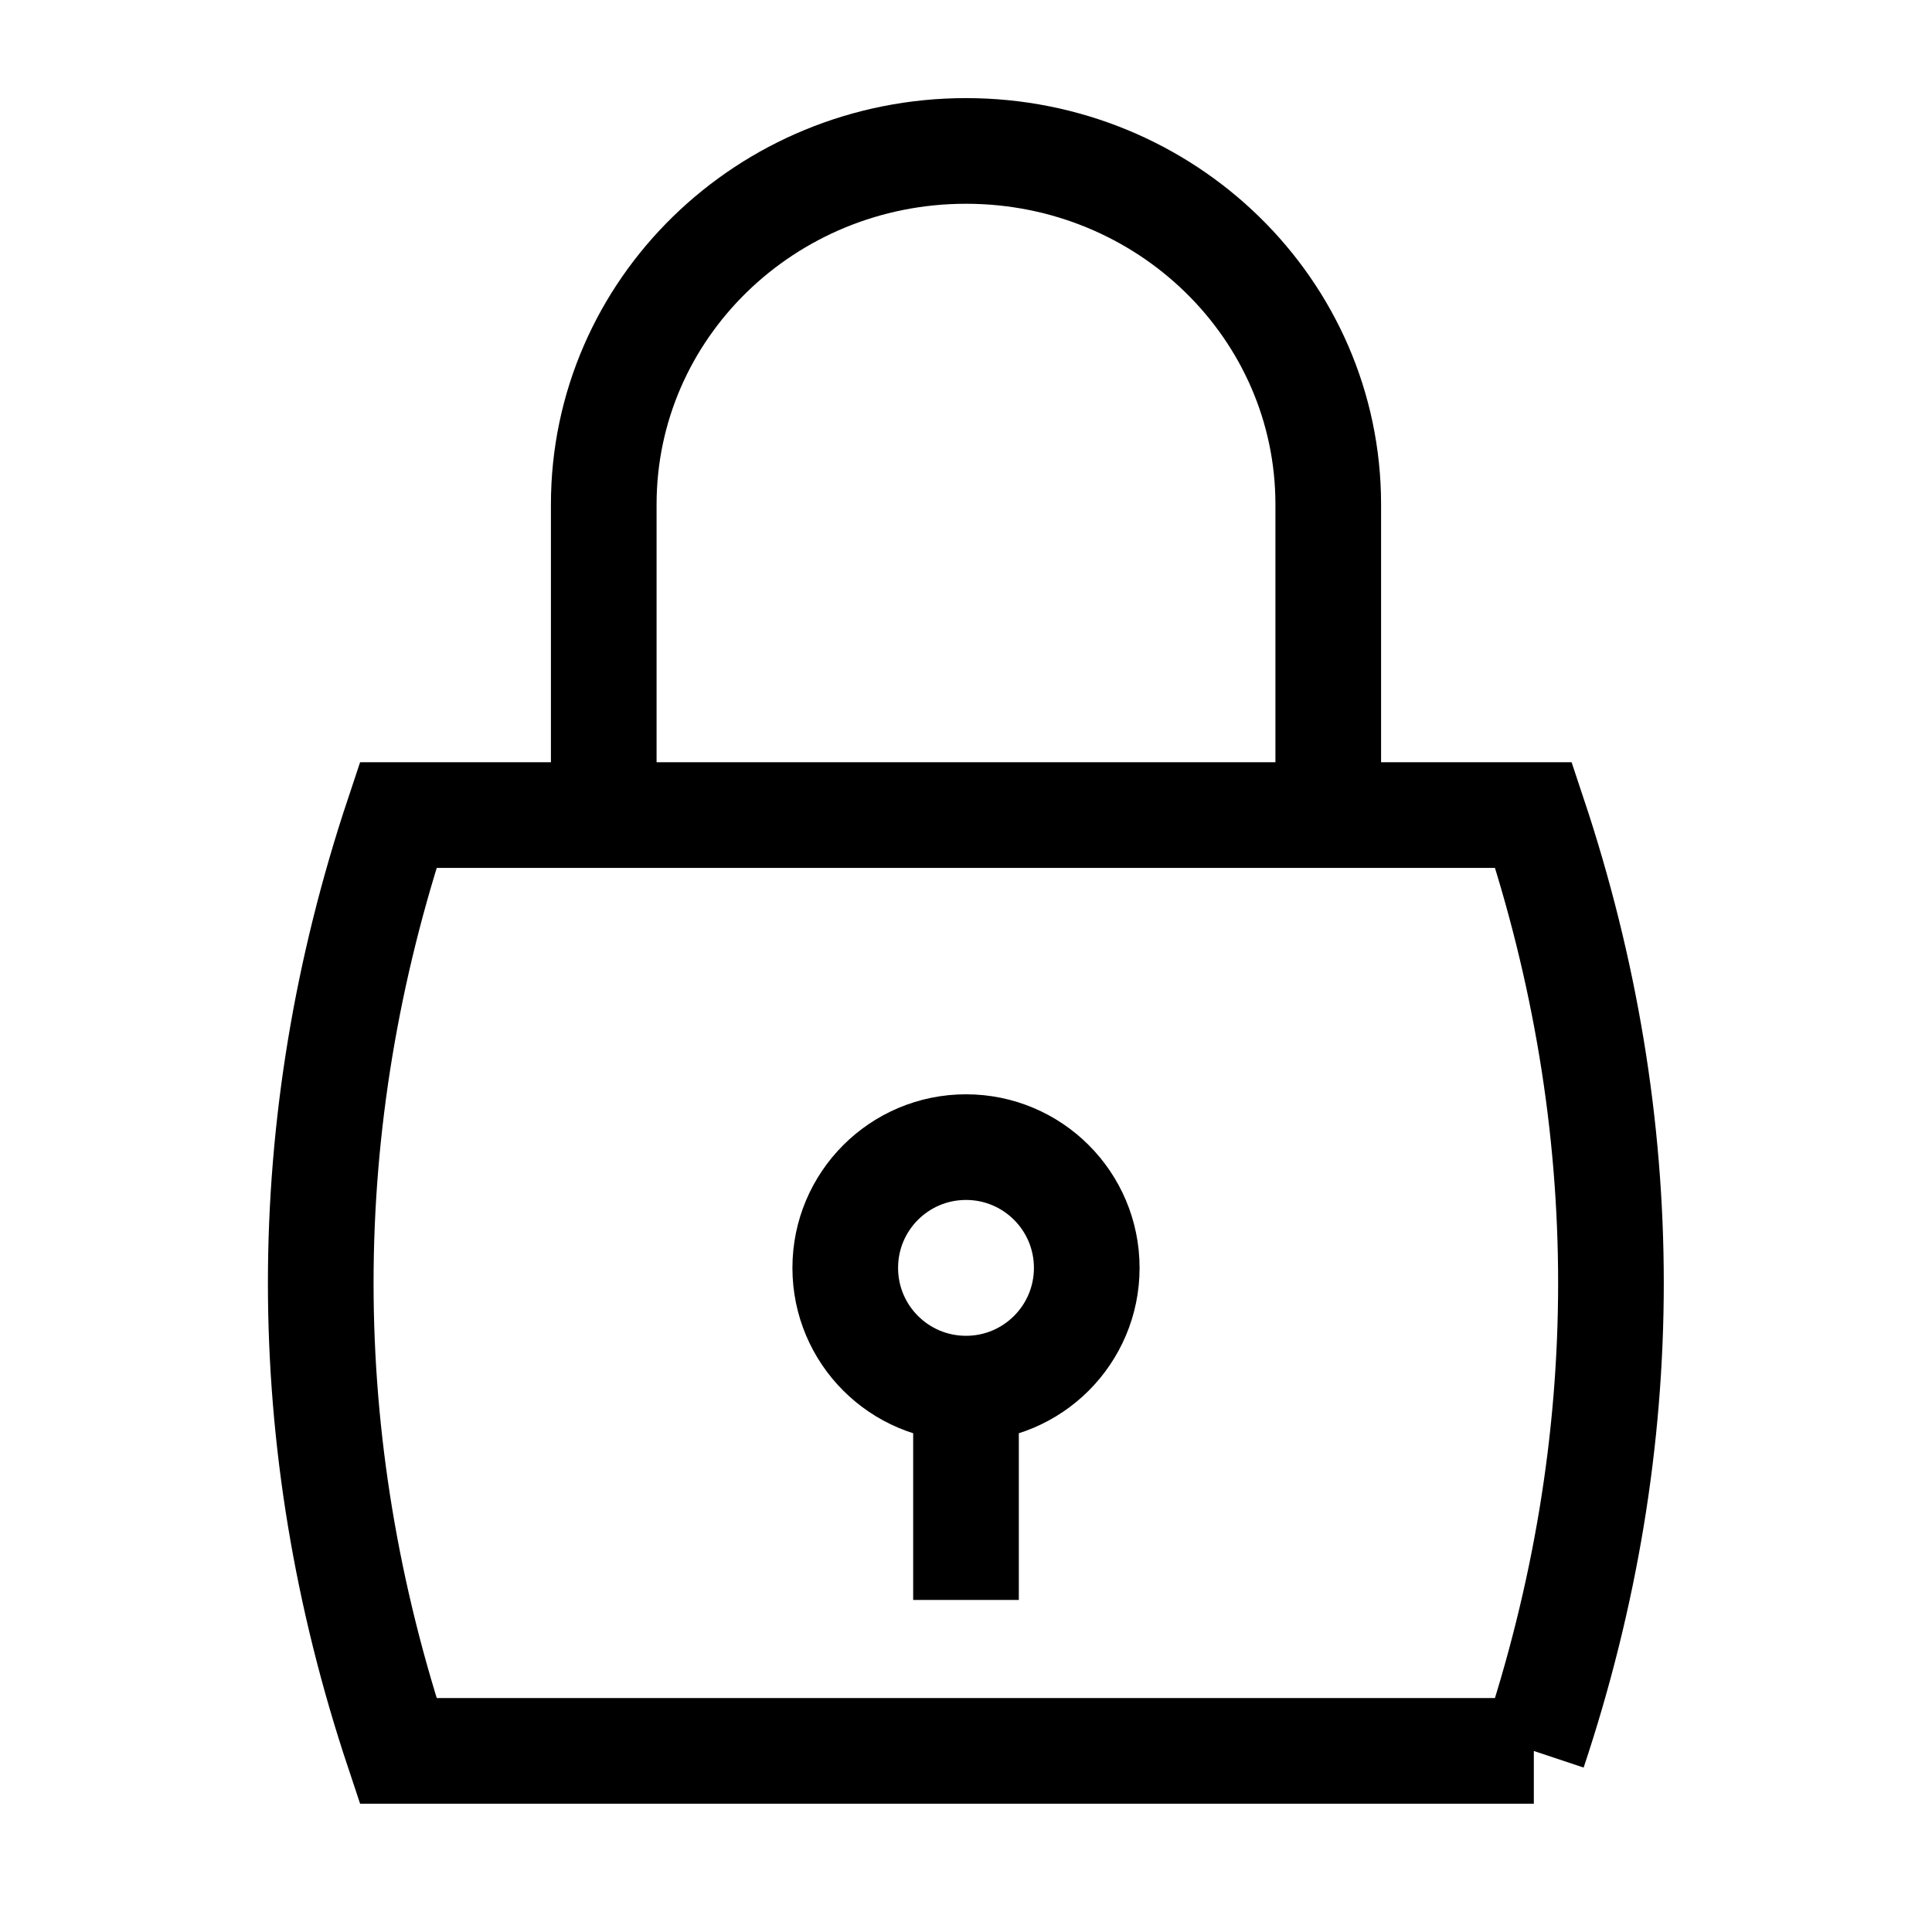 <svg xmlns="http://www.w3.org/2000/svg" viewBox="0 0 64 64"><path fill="none" stroke="#000" stroke-width="3.5" d="M50.81 58H13.19c-3.42-10.26-3.42-20.74 0-31H50.8c3.42 10.26 3.42 20.74 0 31ZM44 27V16.71C44 10.24 38.63 5 32 5s-12 5.24-12 11.71V27m12 19v7m0-15c-2.21 0-4 1.79-4 4s1.79 4 4 4 4-1.79 4-4-1.79-4-4-4Z"/></svg>